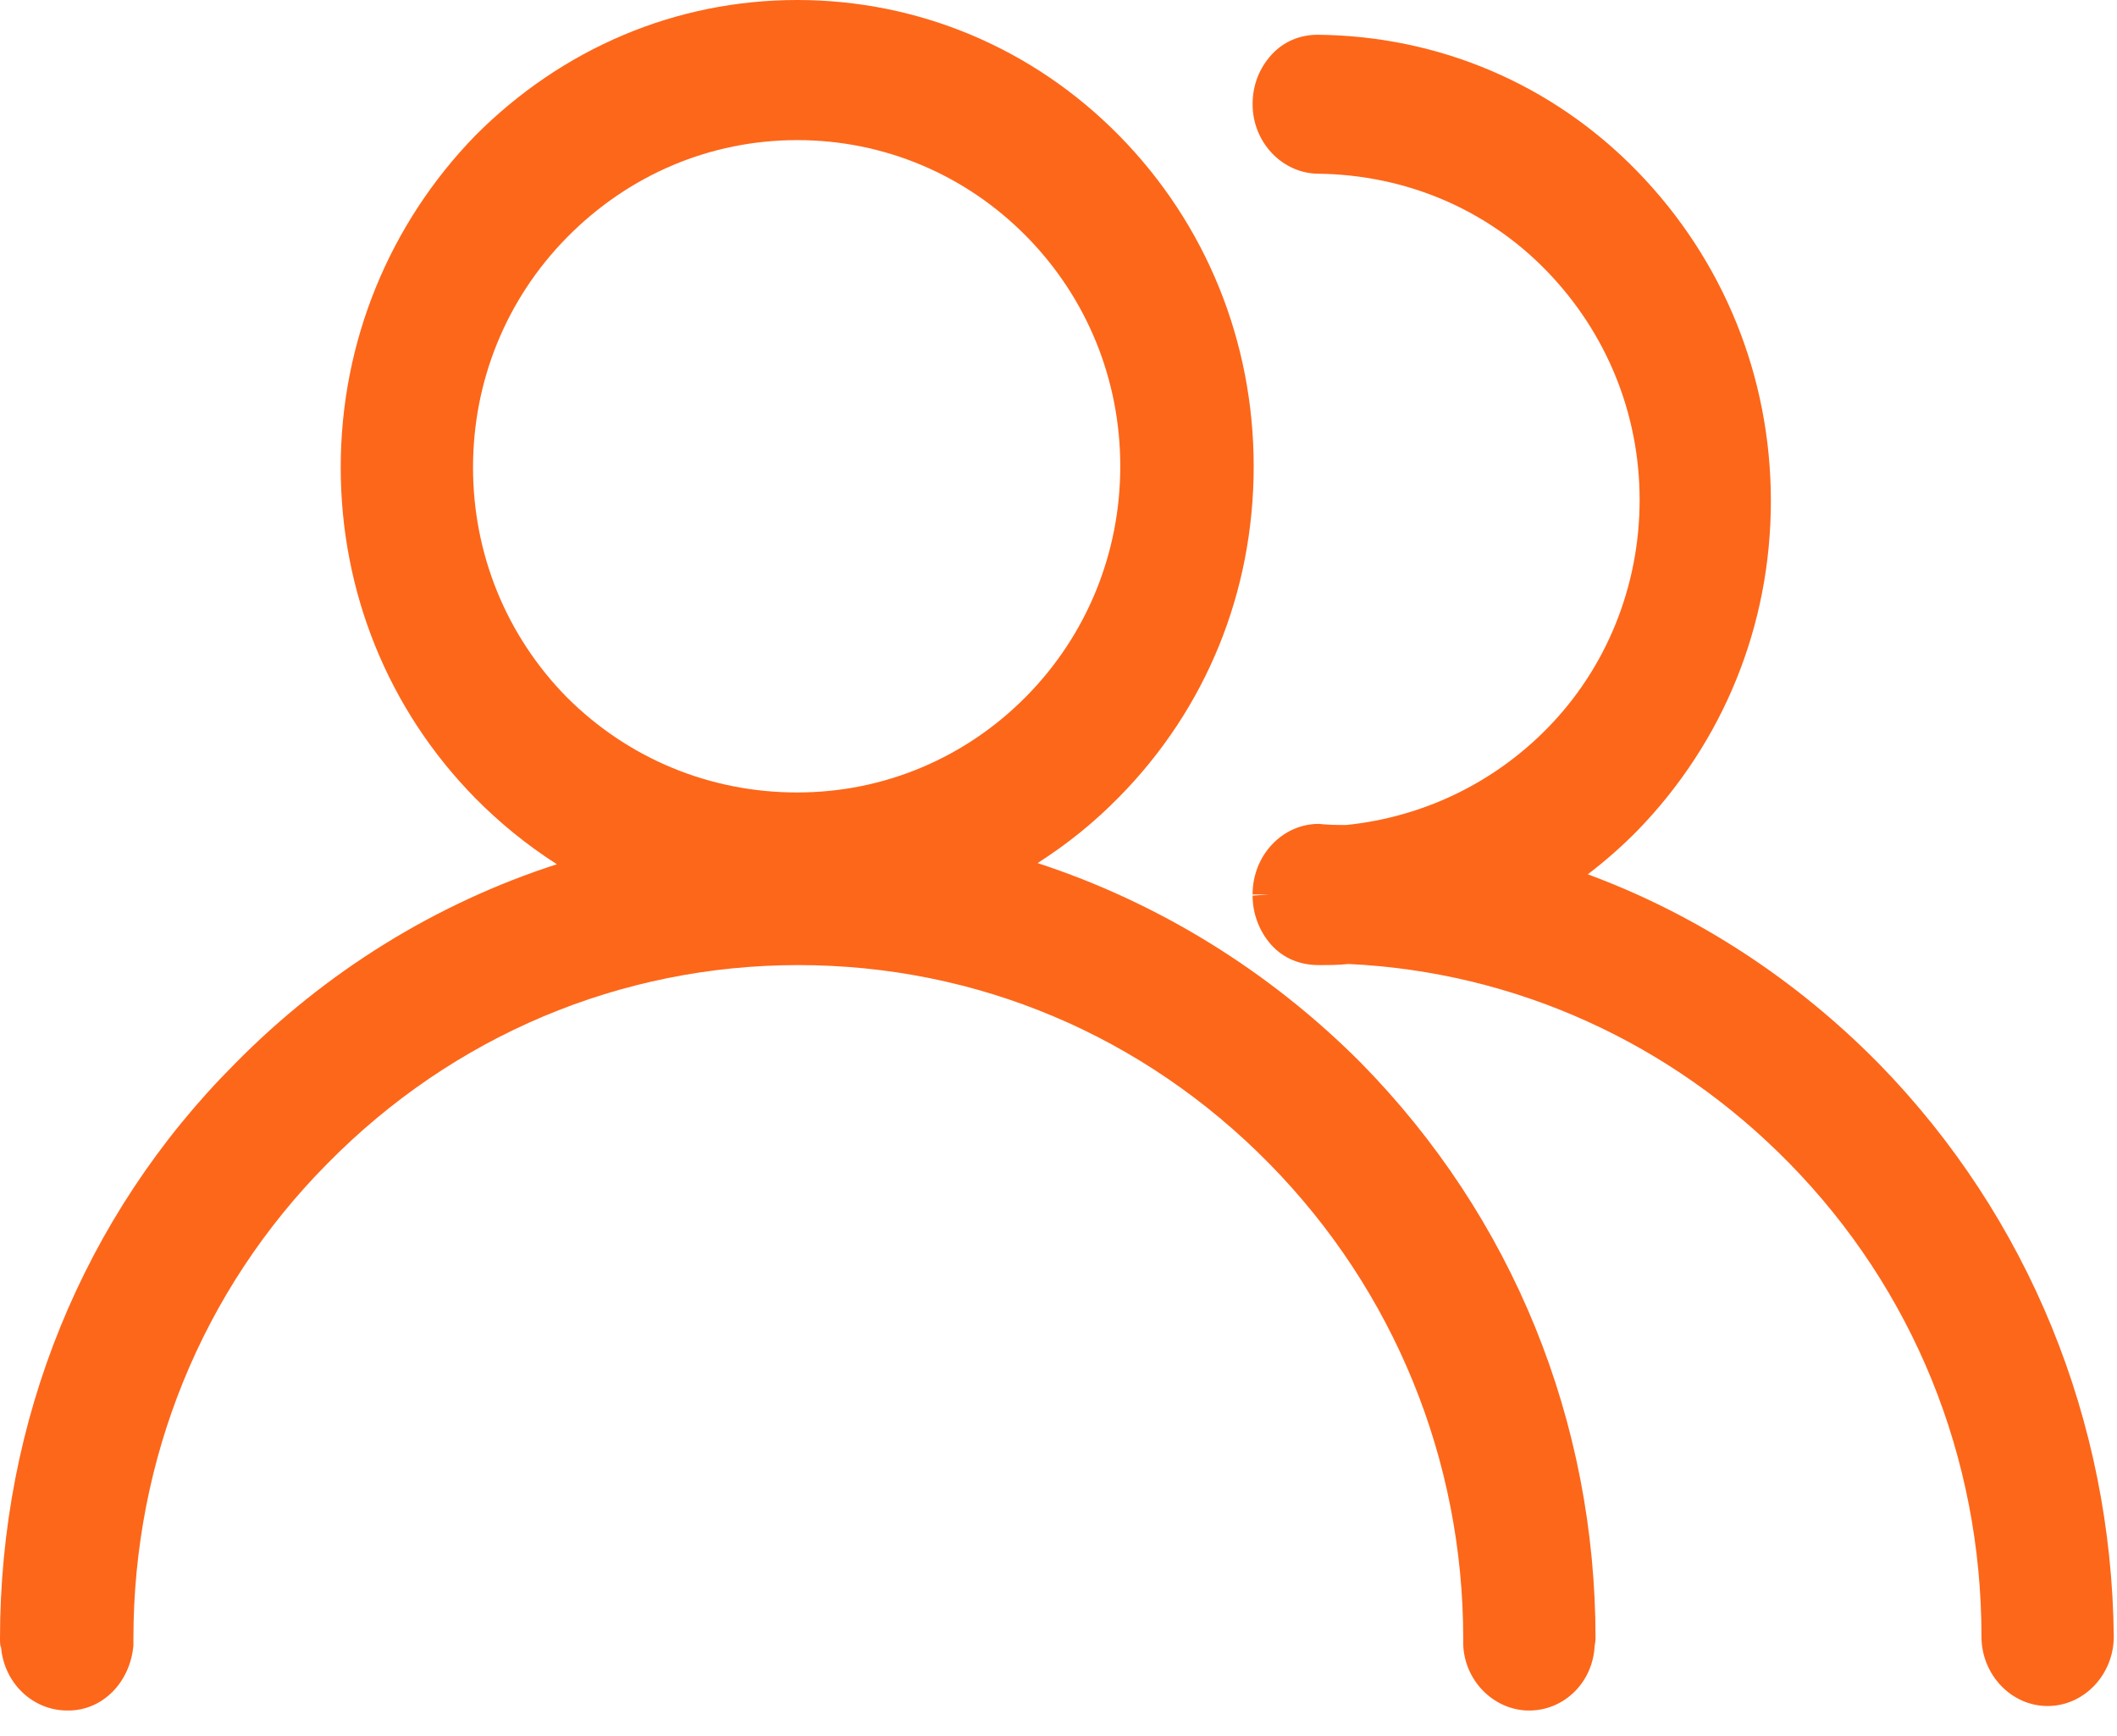 <svg xmlns="http://www.w3.org/2000/svg" width="50" height="41" viewBox="0 0 50 41" fill="#FD671A"><g id="Group 18"><path id="Vector" d="M24.506 20.384C25.209 19.934 25.834 19.431 26.433 18.822C28.491 16.731 29.61 13.978 29.61 11.013C29.61 8.074 28.491 5.295 26.433 3.203C24.402 1.138 21.694 5.17052e-10 18.829 0C15.964 -5.17052e-10 13.282 1.138 11.224 3.203C9.193 5.295 8.047 8.074 8.047 11.039C8.047 13.978 9.167 16.757 11.224 18.849C11.797 19.431 12.448 19.961 13.152 20.411C10.287 21.337 7.683 22.952 5.547 25.123C1.953 28.723 0 33.568 0 38.704C0 38.783 -4.24447e-08 38.862 0.026 38.915C0.104 39.763 0.781 40.398 1.589 40.398H1.615C2.422 40.398 3.073 39.736 3.151 38.862V38.704C3.151 34.468 4.766 30.471 7.735 27.479C10.704 24.461 14.662 22.793 18.855 22.793C23.074 22.793 27.006 24.461 29.975 27.479C32.918 30.471 34.559 34.468 34.559 38.704V38.836C34.585 39.683 35.262 40.371 36.069 40.398H36.121C36.902 40.398 37.58 39.789 37.658 38.942C37.658 38.862 37.684 38.783 37.684 38.704C37.684 33.568 35.73 28.75 32.137 25.096C29.975 22.926 27.345 21.311 24.506 20.384ZM18.829 3.309C20.886 3.309 22.813 4.13 24.246 5.586C25.678 7.042 26.459 8.974 26.459 11.013C26.459 13.051 25.678 14.984 24.246 16.44C22.813 17.896 20.886 18.716 18.829 18.716C16.771 18.716 14.844 17.922 13.386 16.466C11.954 15.01 11.172 13.078 11.172 11.039C11.172 9.001 11.954 7.068 13.386 5.612C14.844 4.13 16.771 3.309 18.829 3.309Z" fill="#FD671A"></path><path id="Vector_2" d="M44.377 25.123C42.423 23.137 40.08 21.602 37.501 20.649C37.918 20.331 38.309 19.987 38.673 19.617C40.705 17.525 41.825 14.772 41.825 11.834C41.825 8.895 40.705 6.142 38.673 4.05C36.668 1.986 33.986 0.847 31.121 0.821C30.704 0.821 30.314 0.98 30.027 1.297C29.741 1.615 29.584 2.012 29.584 2.462C29.584 3.362 30.288 4.103 31.147 4.103C33.178 4.13 35.105 4.924 36.538 6.407C37.944 7.863 38.725 9.769 38.725 11.807C38.725 13.845 37.944 15.778 36.538 17.207C35.262 18.505 33.595 19.299 31.798 19.484C31.59 19.484 31.381 19.484 31.147 19.458C30.288 19.458 29.584 20.199 29.584 21.125H29.975L29.584 21.152C29.584 21.576 29.741 21.999 30.027 22.317C30.314 22.634 30.704 22.793 31.147 22.793C31.381 22.793 31.616 22.793 31.85 22.767C35.783 22.952 39.455 24.62 42.241 27.453C45.184 30.444 46.799 34.415 46.799 38.651C46.799 39.551 47.502 40.292 48.361 40.292C49.221 40.292 49.924 39.551 49.924 38.651C49.872 33.568 47.919 28.75 44.377 25.123Z" fill="#FD671A"></path></g></svg>